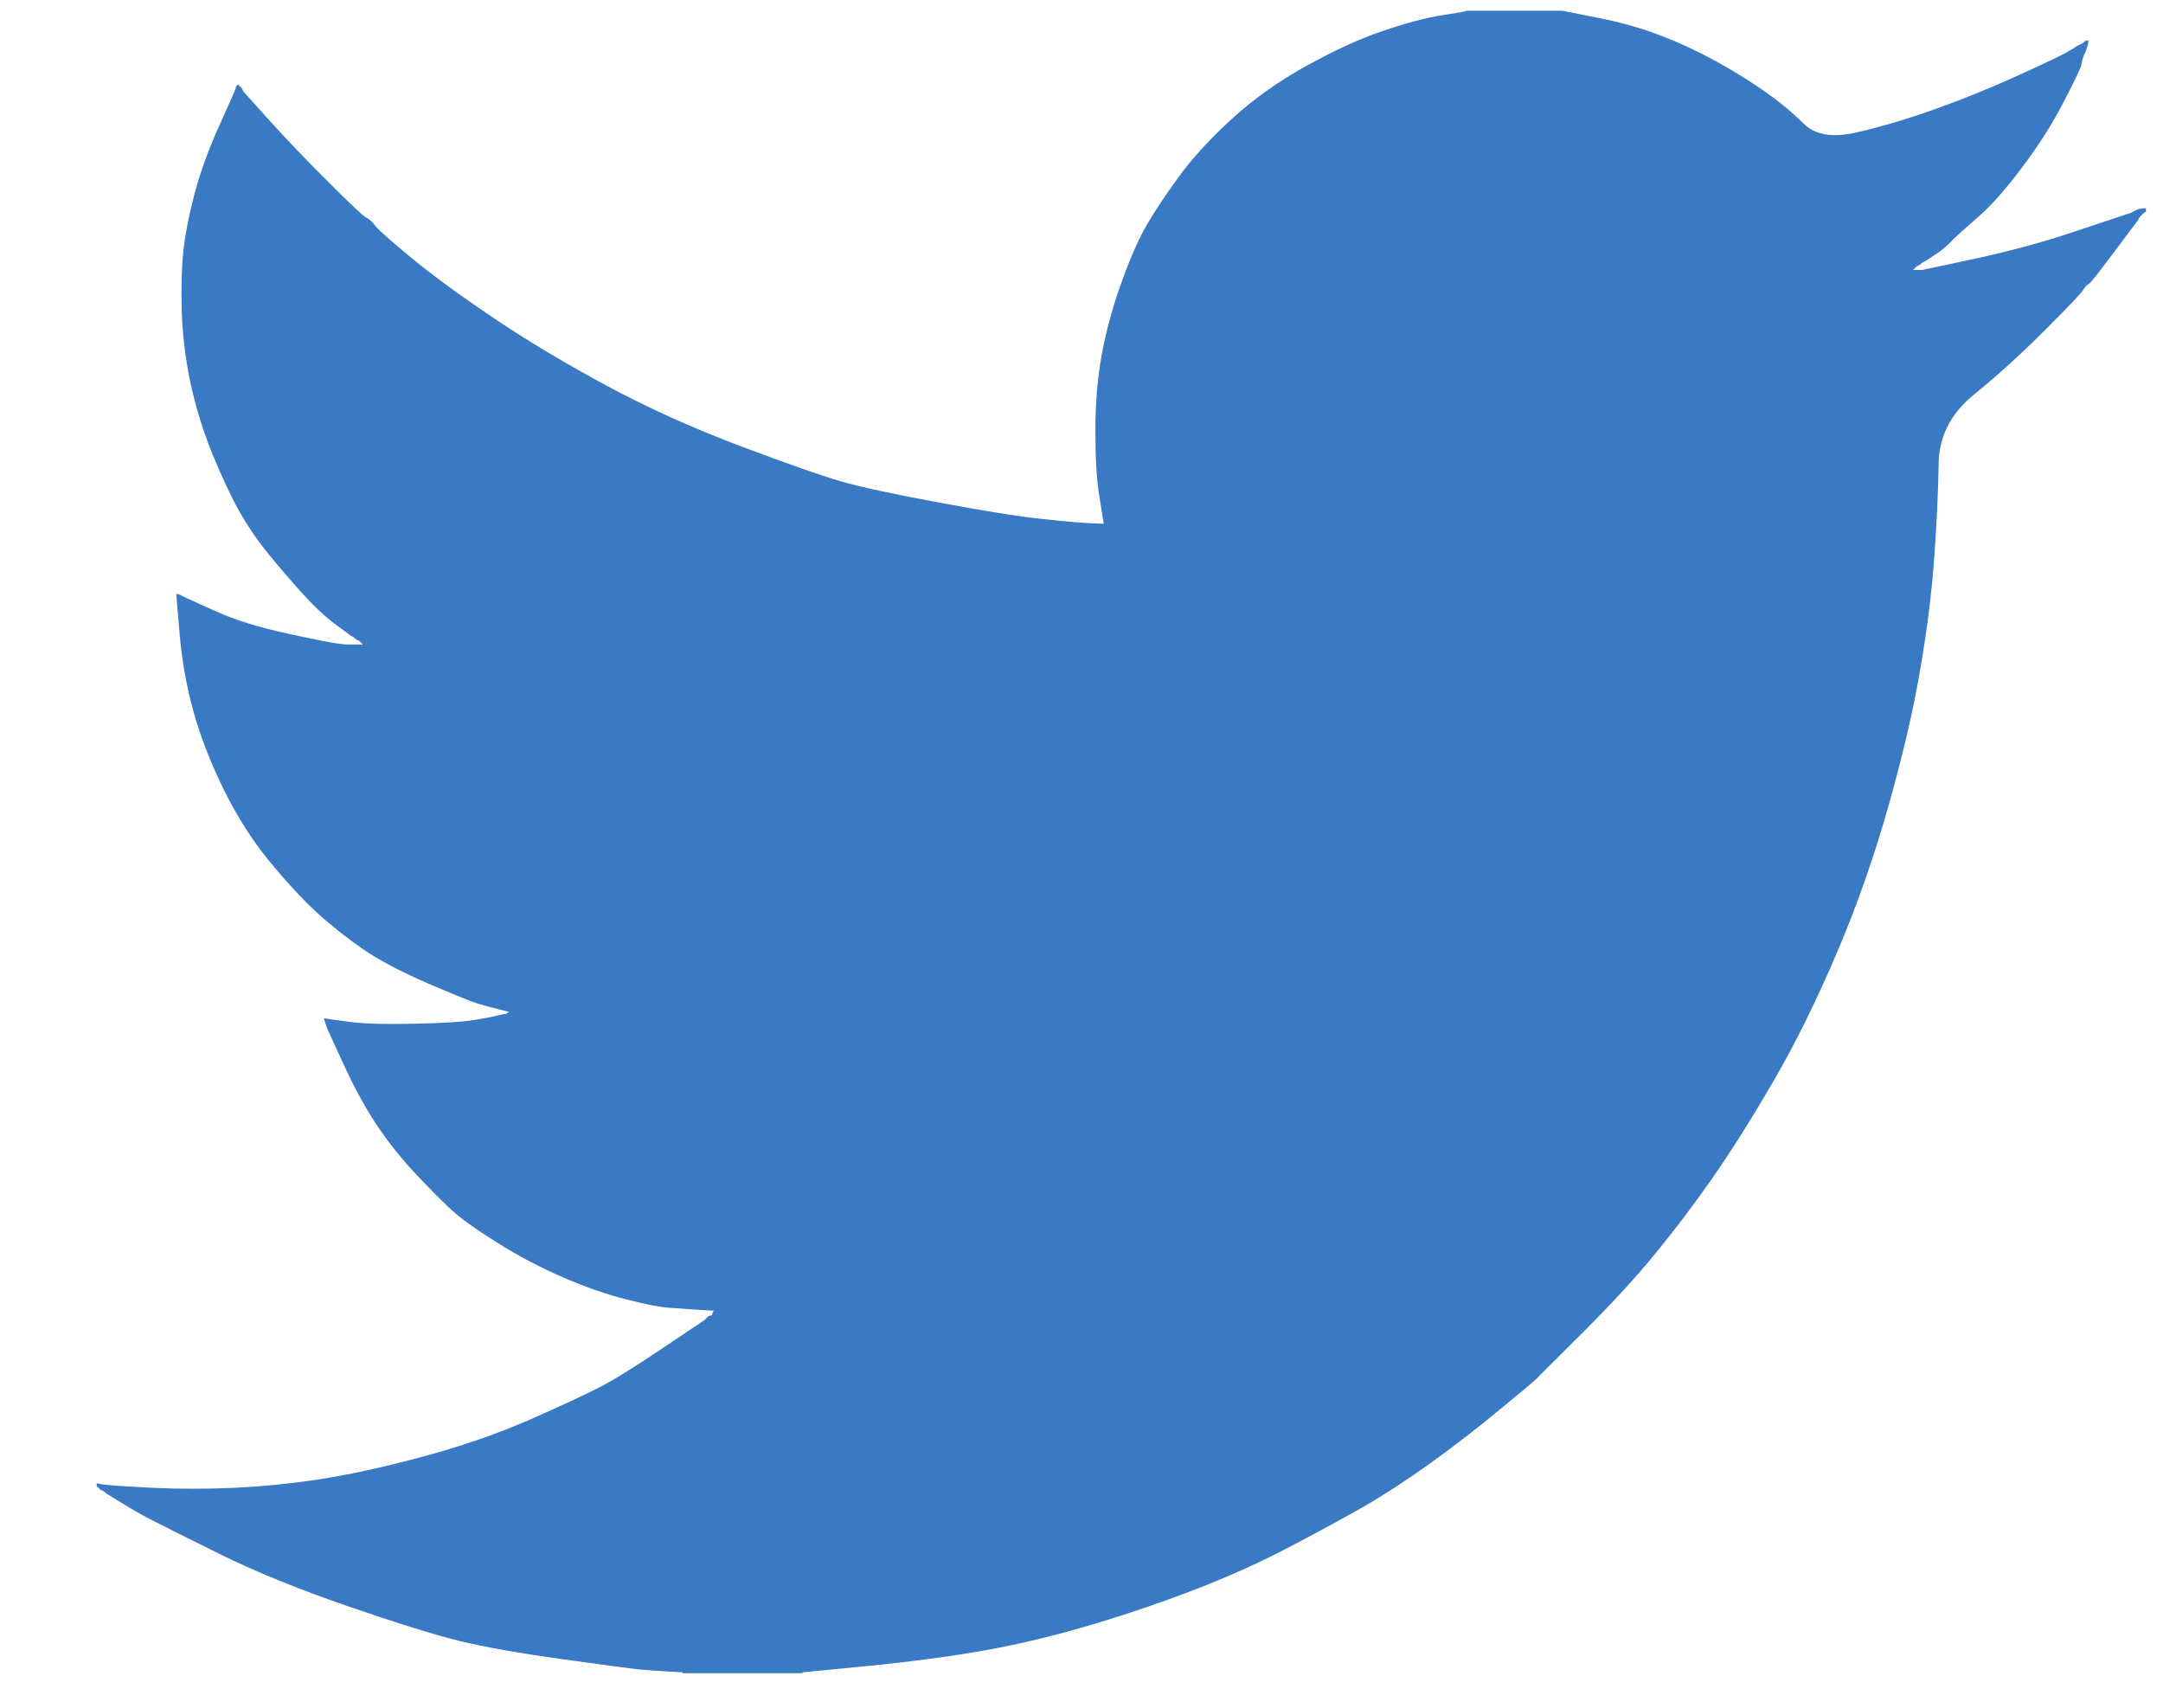 <svg width="19" height="15" viewBox="0 0 19 15" fill="none" xmlns="http://www.w3.org/2000/svg">
<path d="M12.877 0.097V0.094H13.721L14.029 0.155C14.235 0.195 14.421 0.248 14.589 0.313C14.757 0.377 14.919 0.453 15.076 0.539C15.233 0.626 15.375 0.714 15.503 0.804C15.629 0.892 15.743 0.986 15.844 1.086C15.943 1.186 16.099 1.212 16.309 1.163C16.52 1.115 16.748 1.047 16.991 0.961C17.235 0.874 17.475 0.777 17.713 0.669C17.951 0.561 18.096 0.492 18.148 0.463C18.199 0.433 18.226 0.417 18.23 0.415L18.233 0.41L18.249 0.402L18.265 0.394L18.282 0.386L18.298 0.377L18.301 0.373L18.306 0.369L18.311 0.366L18.314 0.361L18.33 0.356L18.346 0.353L18.343 0.377L18.338 0.402L18.33 0.426L18.322 0.45L18.314 0.467L18.306 0.483L18.298 0.507C18.292 0.523 18.287 0.545 18.282 0.572C18.276 0.599 18.225 0.707 18.127 0.896C18.03 1.085 17.908 1.277 17.762 1.471C17.616 1.666 17.485 1.813 17.369 1.912C17.253 2.013 17.175 2.083 17.137 2.123C17.099 2.164 17.053 2.202 16.999 2.236L16.918 2.29L16.902 2.298L16.886 2.306L16.882 2.311L16.878 2.314L16.873 2.318L16.869 2.322L16.853 2.331L16.837 2.339L16.834 2.343L16.829 2.347L16.824 2.35L16.821 2.355L16.817 2.36L16.813 2.363L16.808 2.366L16.805 2.371H16.886L17.34 2.274C17.643 2.209 17.933 2.131 18.209 2.039L18.647 1.893L18.695 1.877L18.72 1.869L18.736 1.86L18.752 1.852L18.768 1.844L18.785 1.836L18.817 1.831L18.85 1.828V1.86L18.841 1.864L18.833 1.869L18.83 1.873L18.825 1.877L18.82 1.88L18.817 1.885L18.814 1.89L18.809 1.893L18.804 1.896L18.801 1.901L18.798 1.906L18.793 1.909L18.785 1.925L18.777 1.942L18.772 1.945C18.77 1.948 18.701 2.04 18.566 2.22C18.43 2.402 18.357 2.494 18.346 2.496C18.336 2.499 18.32 2.515 18.301 2.544C18.283 2.575 18.168 2.695 17.957 2.906C17.746 3.117 17.539 3.304 17.337 3.468C17.134 3.634 17.031 3.837 17.029 4.078C17.025 4.318 17.013 4.589 16.991 4.891C16.97 5.194 16.929 5.521 16.869 5.872C16.81 6.223 16.718 6.62 16.593 7.063C16.469 7.506 16.318 7.939 16.139 8.36C15.96 8.781 15.774 9.16 15.579 9.495C15.384 9.83 15.206 10.113 15.043 10.346C14.881 10.578 14.716 10.797 14.548 11.002C14.381 11.207 14.169 11.439 13.912 11.696C13.655 11.952 13.514 12.092 13.49 12.117C13.465 12.141 13.359 12.229 13.172 12.383C12.986 12.537 12.786 12.692 12.572 12.847C12.358 13 12.162 13.128 11.984 13.231C11.805 13.333 11.59 13.45 11.338 13.582C11.087 13.715 10.815 13.838 10.523 13.952C10.231 14.065 9.923 14.171 9.598 14.268C9.273 14.365 8.96 14.441 8.657 14.495C8.354 14.549 8.01 14.595 7.626 14.633L7.05 14.689V14.697H5.995V14.689L5.857 14.681C5.765 14.676 5.689 14.671 5.63 14.665C5.57 14.66 5.346 14.63 4.956 14.576C4.566 14.522 4.261 14.468 4.039 14.414C3.817 14.36 3.487 14.257 3.049 14.106C2.611 13.955 2.236 13.802 1.924 13.647C1.614 13.494 1.419 13.396 1.34 13.355C1.262 13.316 1.174 13.266 1.077 13.206L0.931 13.117L0.928 13.112L0.923 13.109L0.918 13.106L0.915 13.101L0.898 13.093L0.882 13.085L0.879 13.08L0.874 13.077L0.869 13.073L0.866 13.069L0.863 13.064L0.858 13.06H0.85V13.028L0.866 13.031L0.882 13.036L0.955 13.044C1.004 13.05 1.136 13.058 1.353 13.069C1.569 13.079 1.799 13.079 2.043 13.069C2.286 13.058 2.535 13.034 2.789 12.996C3.043 12.958 3.344 12.893 3.69 12.801C4.036 12.709 4.354 12.6 4.644 12.474C4.933 12.346 5.139 12.251 5.261 12.188C5.382 12.127 5.567 12.012 5.816 11.845L6.19 11.594L6.193 11.589L6.198 11.585L6.203 11.582L6.206 11.577L6.209 11.572L6.214 11.569L6.219 11.566L6.222 11.561L6.238 11.556L6.254 11.553L6.258 11.537L6.263 11.521L6.267 11.517L6.271 11.513L6.141 11.505C6.054 11.499 5.97 11.494 5.889 11.488C5.808 11.483 5.681 11.459 5.508 11.415C5.335 11.372 5.148 11.307 4.948 11.221C4.748 11.134 4.553 11.032 4.364 10.913C4.174 10.794 4.037 10.695 3.953 10.616C3.87 10.538 3.761 10.428 3.628 10.286C3.496 10.142 3.382 9.994 3.284 9.843C3.187 9.692 3.094 9.517 3.005 9.32L2.87 9.025L2.862 9L2.854 8.976L2.849 8.96L2.846 8.944L2.87 8.947L2.895 8.952L3.073 8.976C3.192 8.992 3.379 8.998 3.633 8.992C3.887 8.987 4.063 8.976 4.161 8.96C4.258 8.944 4.318 8.933 4.339 8.927L4.372 8.919L4.412 8.911L4.453 8.903L4.456 8.898L4.461 8.895L4.466 8.892L4.469 8.887L4.437 8.879L4.404 8.871L4.372 8.863L4.339 8.854L4.307 8.846C4.285 8.841 4.247 8.83 4.193 8.814C4.139 8.798 3.993 8.738 3.755 8.636C3.517 8.533 3.328 8.433 3.187 8.336C3.046 8.238 2.911 8.132 2.784 8.016C2.658 7.9 2.519 7.75 2.367 7.566C2.216 7.382 2.08 7.169 1.961 6.926C1.842 6.682 1.753 6.45 1.694 6.229C1.634 6.008 1.595 5.783 1.577 5.556L1.548 5.216L1.564 5.219L1.58 5.224L1.596 5.232L1.612 5.24L1.629 5.248L1.645 5.256L1.897 5.37C2.064 5.445 2.273 5.51 2.521 5.564C2.77 5.618 2.919 5.648 2.968 5.653L3.041 5.661H3.187L3.184 5.656L3.179 5.653L3.174 5.65L3.171 5.645L3.167 5.64L3.163 5.637L3.158 5.634L3.154 5.629L3.138 5.621L3.122 5.613L3.119 5.608L3.114 5.605L3.109 5.601L3.106 5.596L3.089 5.588L3.073 5.58L3.07 5.575C3.067 5.573 3.02 5.539 2.93 5.472C2.842 5.404 2.749 5.316 2.651 5.207C2.554 5.099 2.456 4.986 2.359 4.867C2.262 4.748 2.175 4.621 2.099 4.486C2.024 4.351 1.944 4.179 1.859 3.971C1.776 3.763 1.713 3.554 1.669 3.344C1.626 3.133 1.602 2.925 1.596 2.72C1.591 2.514 1.596 2.339 1.612 2.193C1.629 2.047 1.661 1.882 1.71 1.698C1.759 1.515 1.829 1.32 1.921 1.115L2.059 0.807L2.067 0.783L2.075 0.758L2.08 0.755L2.083 0.75L2.086 0.745L2.091 0.742L2.096 0.745L2.099 0.75L2.103 0.755L2.107 0.758L2.112 0.762L2.116 0.766L2.119 0.771L2.124 0.775L2.132 0.791L2.14 0.807L2.145 0.81L2.148 0.815L2.367 1.058C2.513 1.22 2.686 1.401 2.887 1.601C3.087 1.801 3.198 1.905 3.219 1.912C3.241 1.921 3.268 1.946 3.3 1.987C3.333 2.027 3.441 2.123 3.625 2.274C3.809 2.425 4.05 2.601 4.347 2.801C4.645 3 4.975 3.198 5.337 3.392C5.7 3.587 6.089 3.762 6.506 3.919C6.923 4.076 7.215 4.178 7.383 4.227C7.55 4.276 7.837 4.338 8.243 4.413C8.649 4.489 8.954 4.538 9.16 4.559C9.365 4.581 9.506 4.593 9.582 4.596L9.695 4.6L9.692 4.575L9.687 4.551L9.655 4.348C9.633 4.213 9.622 4.024 9.622 3.781C9.622 3.538 9.641 3.314 9.679 3.109C9.717 2.903 9.774 2.695 9.85 2.484C9.925 2.274 9.999 2.105 10.072 1.977C10.146 1.851 10.242 1.706 10.361 1.544C10.48 1.382 10.634 1.215 10.823 1.042C11.013 0.869 11.229 0.715 11.473 0.58C11.716 0.445 11.941 0.342 12.146 0.272C12.352 0.202 12.525 0.156 12.666 0.134C12.806 0.113 12.877 0.1 12.877 0.097Z" fill="#3A7AC5"/>
</svg>
